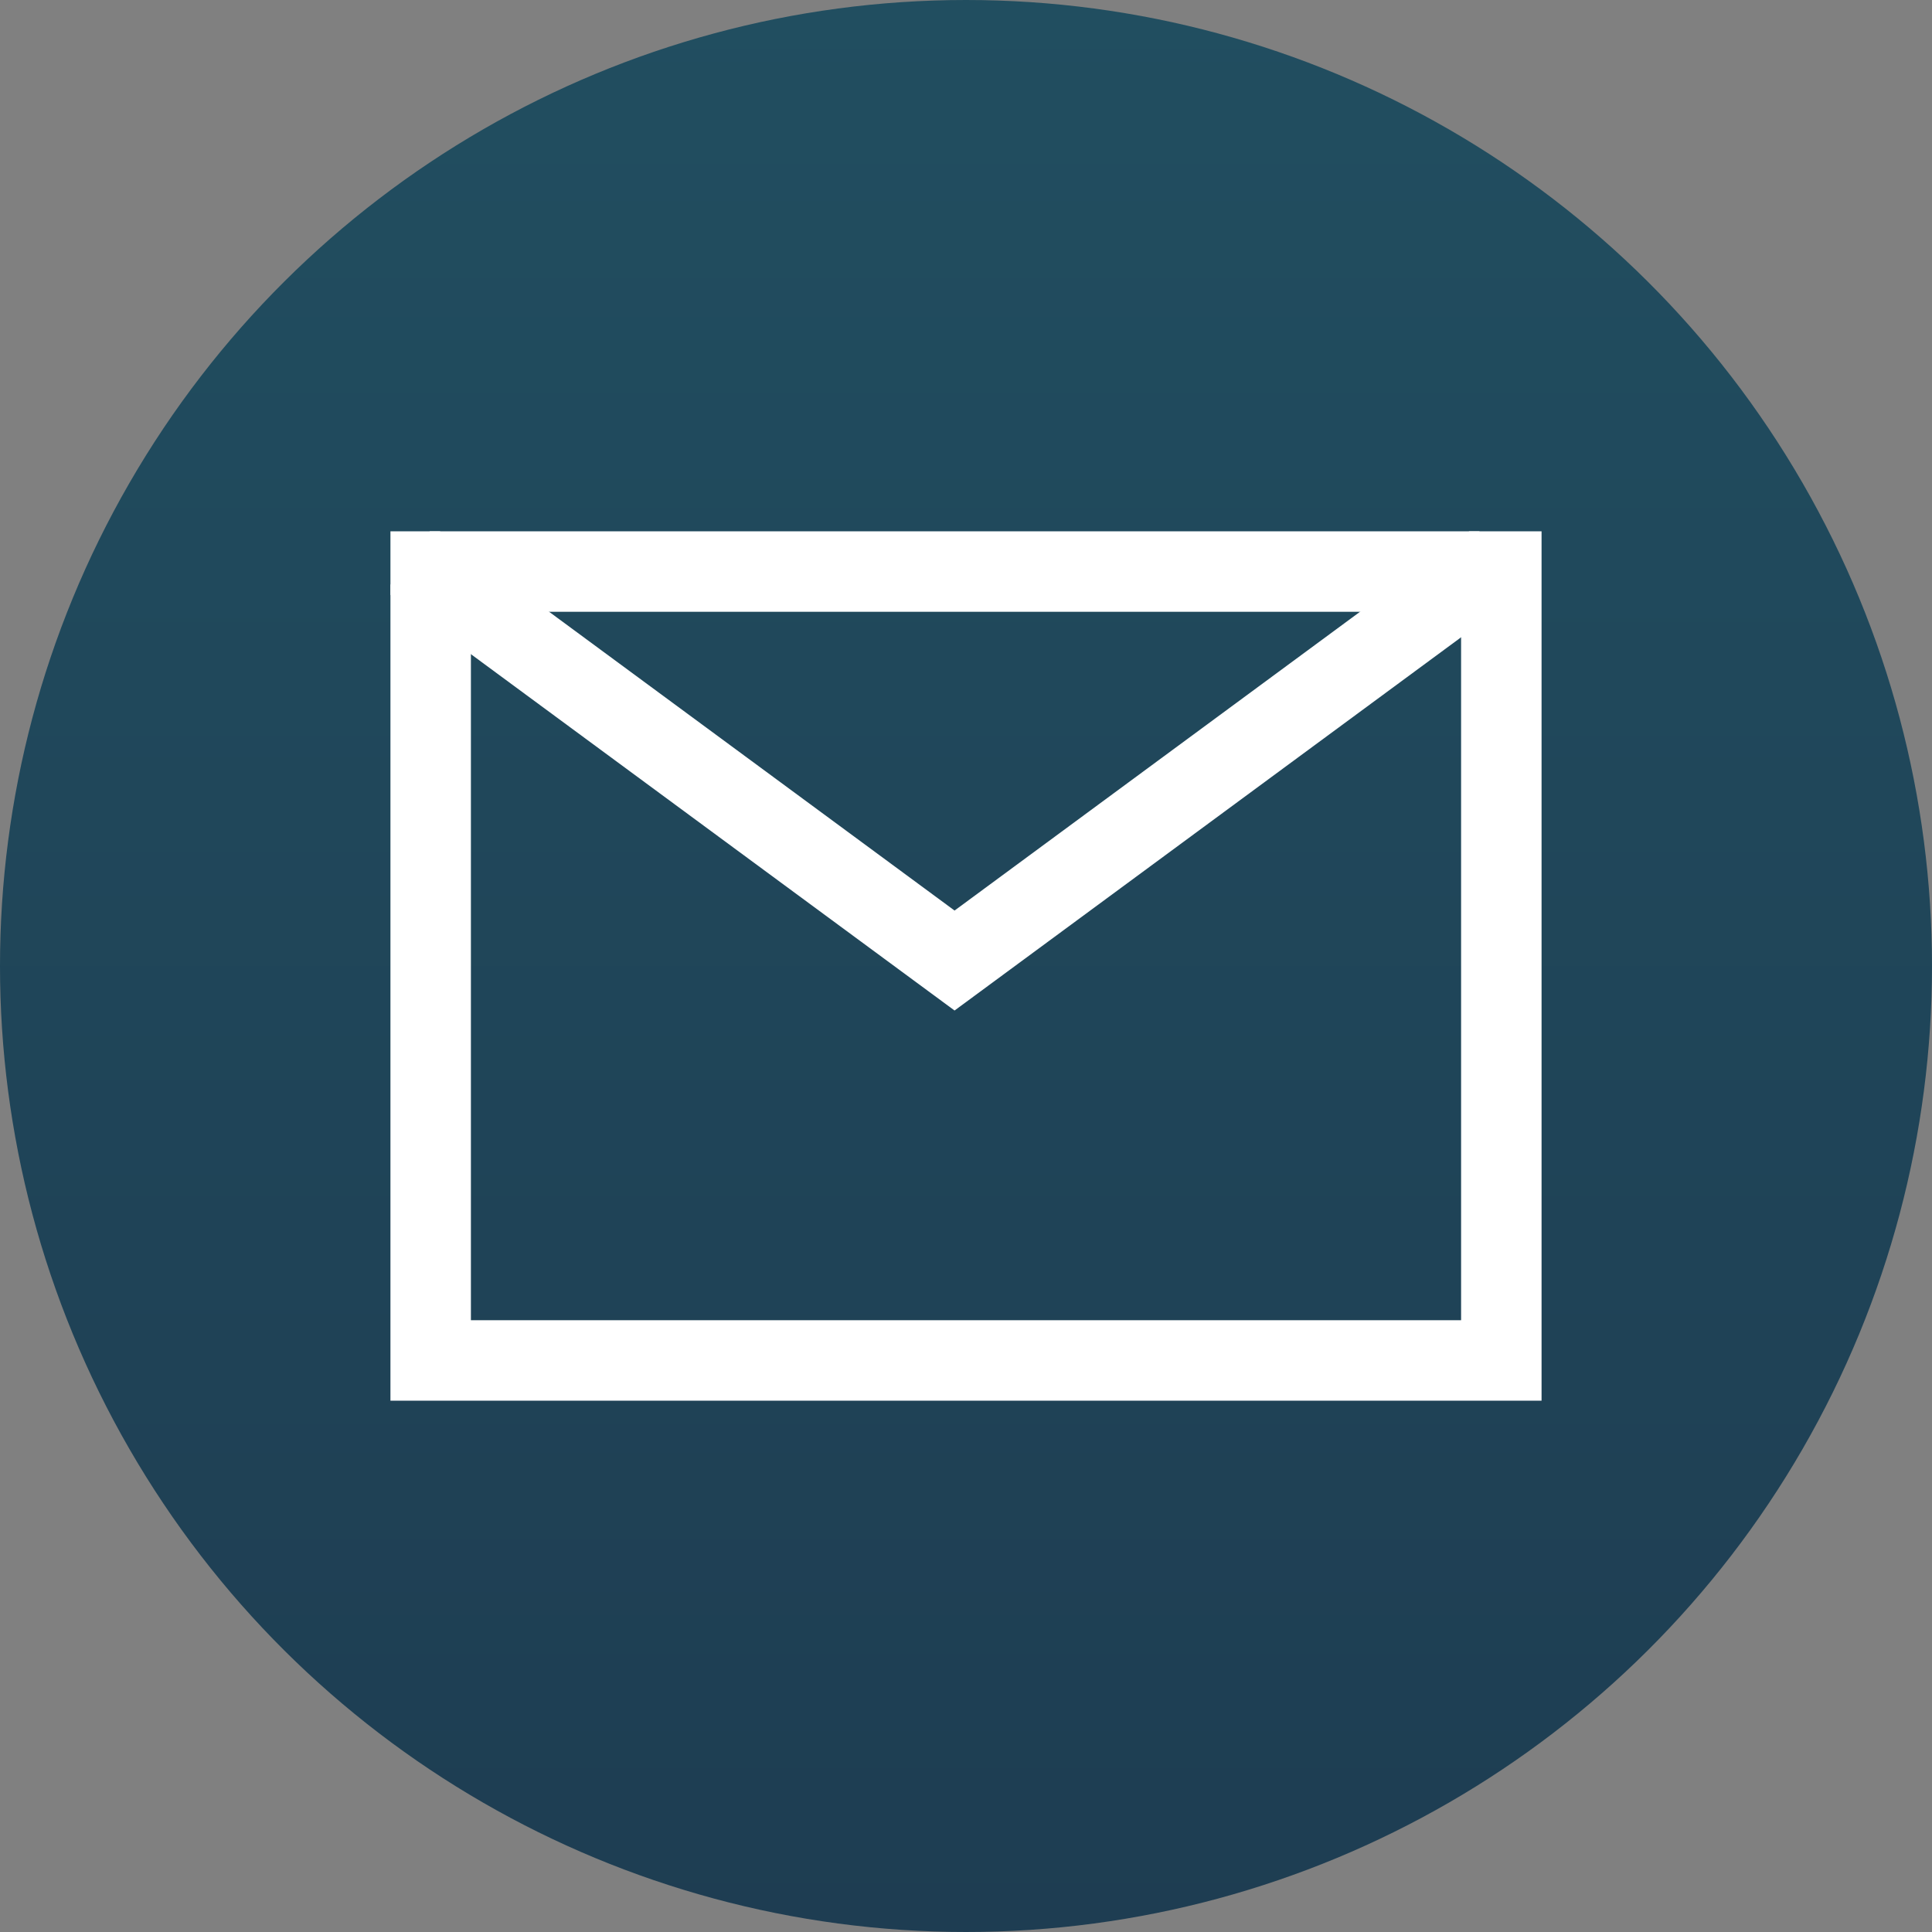 <?xml version="1.0" encoding="UTF-8" standalone="no"?> <svg xmlns="http://www.w3.org/2000/svg" xmlns:xlink="http://www.w3.org/1999/xlink" xmlns:serif="http://www.serif.com/" width="100%" height="100%" viewBox="0 0 24 24" version="1.1" xml:space="preserve" style="fill-rule:evenodd;clip-rule:evenodd;stroke-linejoin:round;stroke-miterlimit:2;"><rect x="0" y="0" width="24" height="24" fill="#808080" stroke="none"/> <g transform="matrix(1,0,0,1,-128,-27)"> <g id="NR_Icon_Mail" transform="matrix(1,0,0,1,128,27)"> <rect x="0" y="0" width="24" height="24" style="fill:none;"></rect> <clipPath id="_clip1"> <rect x="0" y="0" width="24" height="24"></rect> </clipPath> <g clip-path="url(#_clip1)"> <g transform="matrix(6.12323e-17,1,-1,6.12323e-17,24,-128)"> <circle cx="140" cy="12" r="12" style="fill:url(#_Linear2);"></circle> </g> <g transform="matrix(0.7,0,0,0.7,3.6,3.95)"> <g transform="matrix(1,0,0,1,0,-0.5)"> <path d="M22,19.5L2,19.5L2,4.5L22,4.5L22,19.5ZM21,5.5L3,5.5L3,18.5L21,18.5L21,5.5Z" style="fill:white;"></path> </g> <g transform="matrix(1,0,0,1,0,-0.5)"> <path d="M1.786,19.714L1.786,4.286L22.214,4.286L22.214,19.714L1.786,19.714ZM21.786,19.286L21.786,4.714L2.214,4.714L2.214,19.286L21.786,19.286ZM21.214,18.714L2.786,18.714L2.786,5.286L21.214,5.286L21.214,18.714ZM20.786,5.714L3.214,5.714L3.214,18.286L20.786,18.286L20.786,5.714Z" style="fill:white;"></path> </g> <g transform="matrix(1,0,0,1,-0.203,-0.597)"> <path d="M2.203,5.403L2.797,4.597L12,11.379L21.203,4.597L21.797,5.403L12,12.621L2.203,5.403Z" style="fill:white;"></path> </g> <g transform="matrix(1,0,0,1,-0.203,-0.597)"> <path d="M1.989,5.511L1.989,5.332L2.688,4.383L2.867,4.383L12,11.113L21.133,4.383L21.312,4.383L22.096,5.448L12,12.887L1.989,5.511ZM12,11.645L2.842,4.897L2.503,5.357L12,12.355L21.497,5.357L21.158,4.897L12,11.645Z" style="fill:white;"></path> </g> </g> </g> </g> </g> <defs> <linearGradient id="_Linear2" x1="0" y1="0" x2="1" y2="0" gradientUnits="userSpaceOnUse" gradientTransform="matrix(24,0,0,24,128,12)"><stop offset="0" style="stop-color:rgb(33,78,96);stop-opacity:1"></stop><stop offset="1" style="stop-color:rgb(30,61,82);stop-opacity:1"></stop></linearGradient> </defs> </svg> 